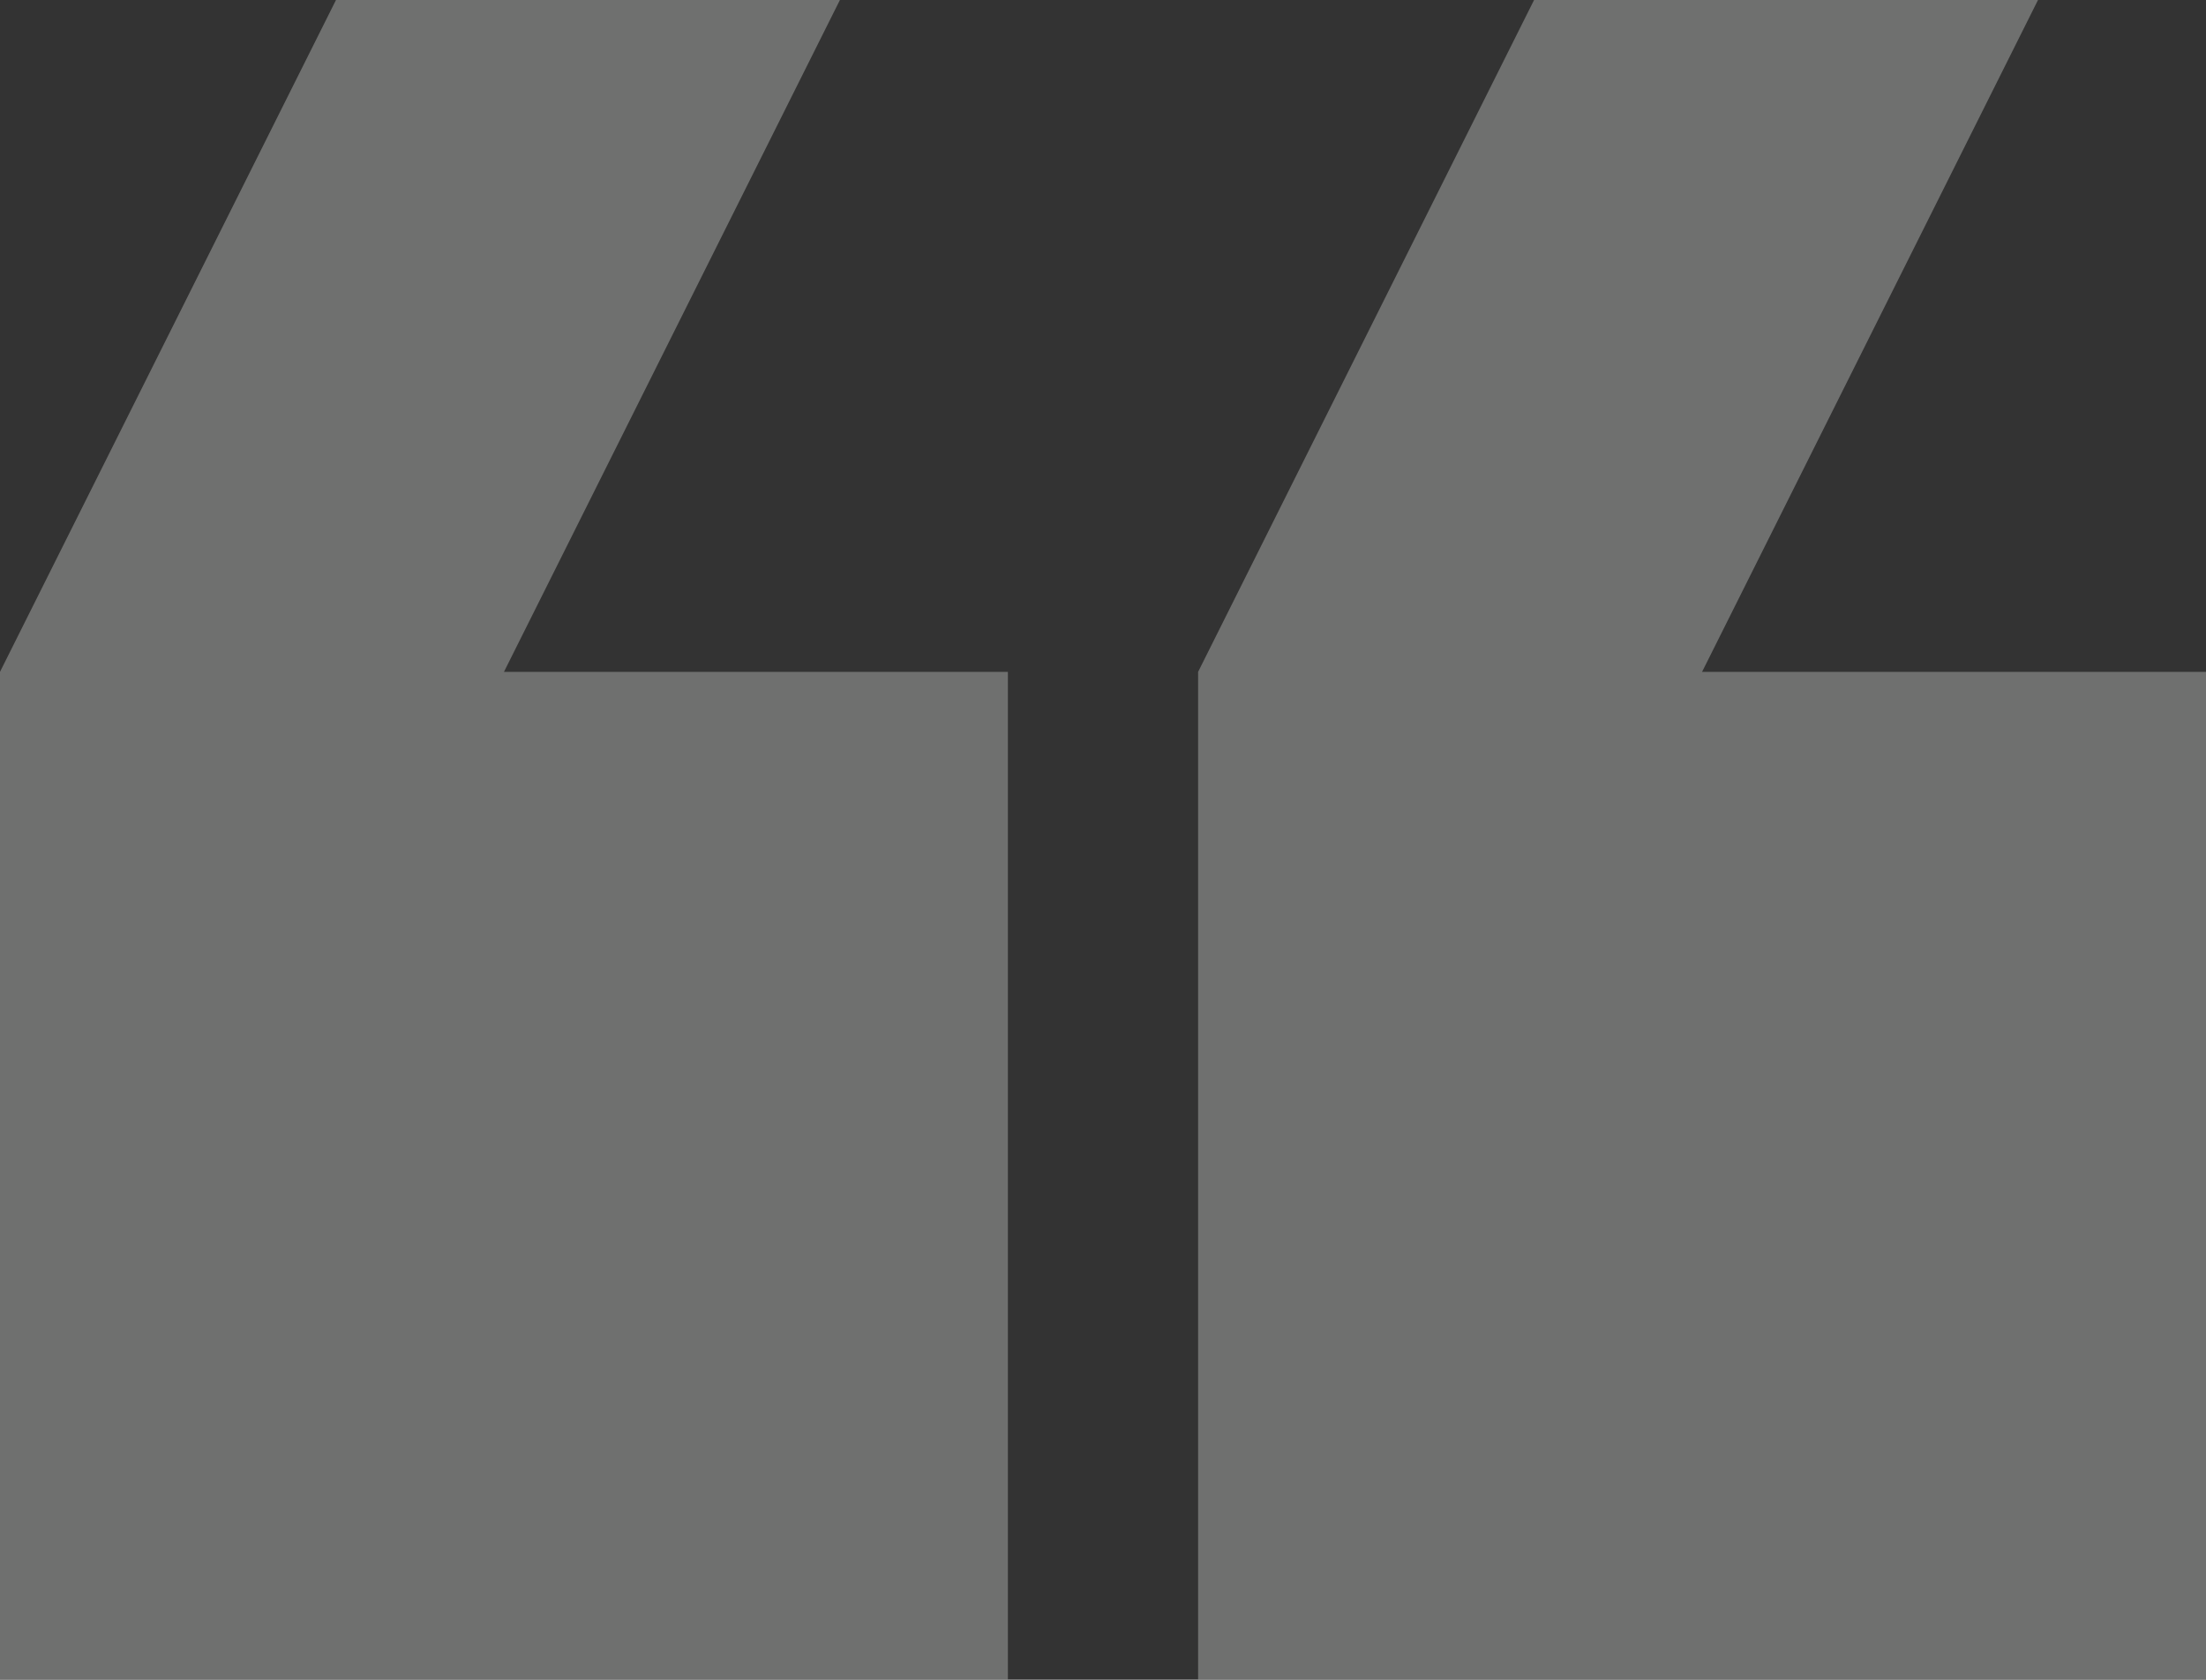 <svg xmlns="http://www.w3.org/2000/svg" width="105.963" height="80.688" viewBox="0 0 105.963 80.688">
  <rect x="0" y="0" width="105.963" height="80.688" fill="#333333" stroke="none"/>
  <g id="quote_5_" data-name="quote (5)" transform="translate(113.142 123.482) rotate(180)" opacity="0.298">
    <g id="Groupe_2341" data-name="Groupe 2341" transform="translate(0 42.667)">
      <g id="Groupe_2340" data-name="Groupe 2340" transform="translate(0.179 0.128)">
        <path id="Tracé_5092" data-name="Tracé 5092" d="M0,91.08H24.206L8.069,123.355H32.275L48.413,91.08V42.667H0Z" transform="translate(7 -42.667)" fill="#fdfffc"/>
        <path id="Tracé_5093" data-name="Tracé 5093" d="M170.667,42.667V91.08h24.206l-16.138,32.275h24.206L219.08,91.08V42.667Z" transform="translate(-106.117 -42.667)" fill="#fdfffc"/>
      </g>
    </g>
  </g>
</svg>
